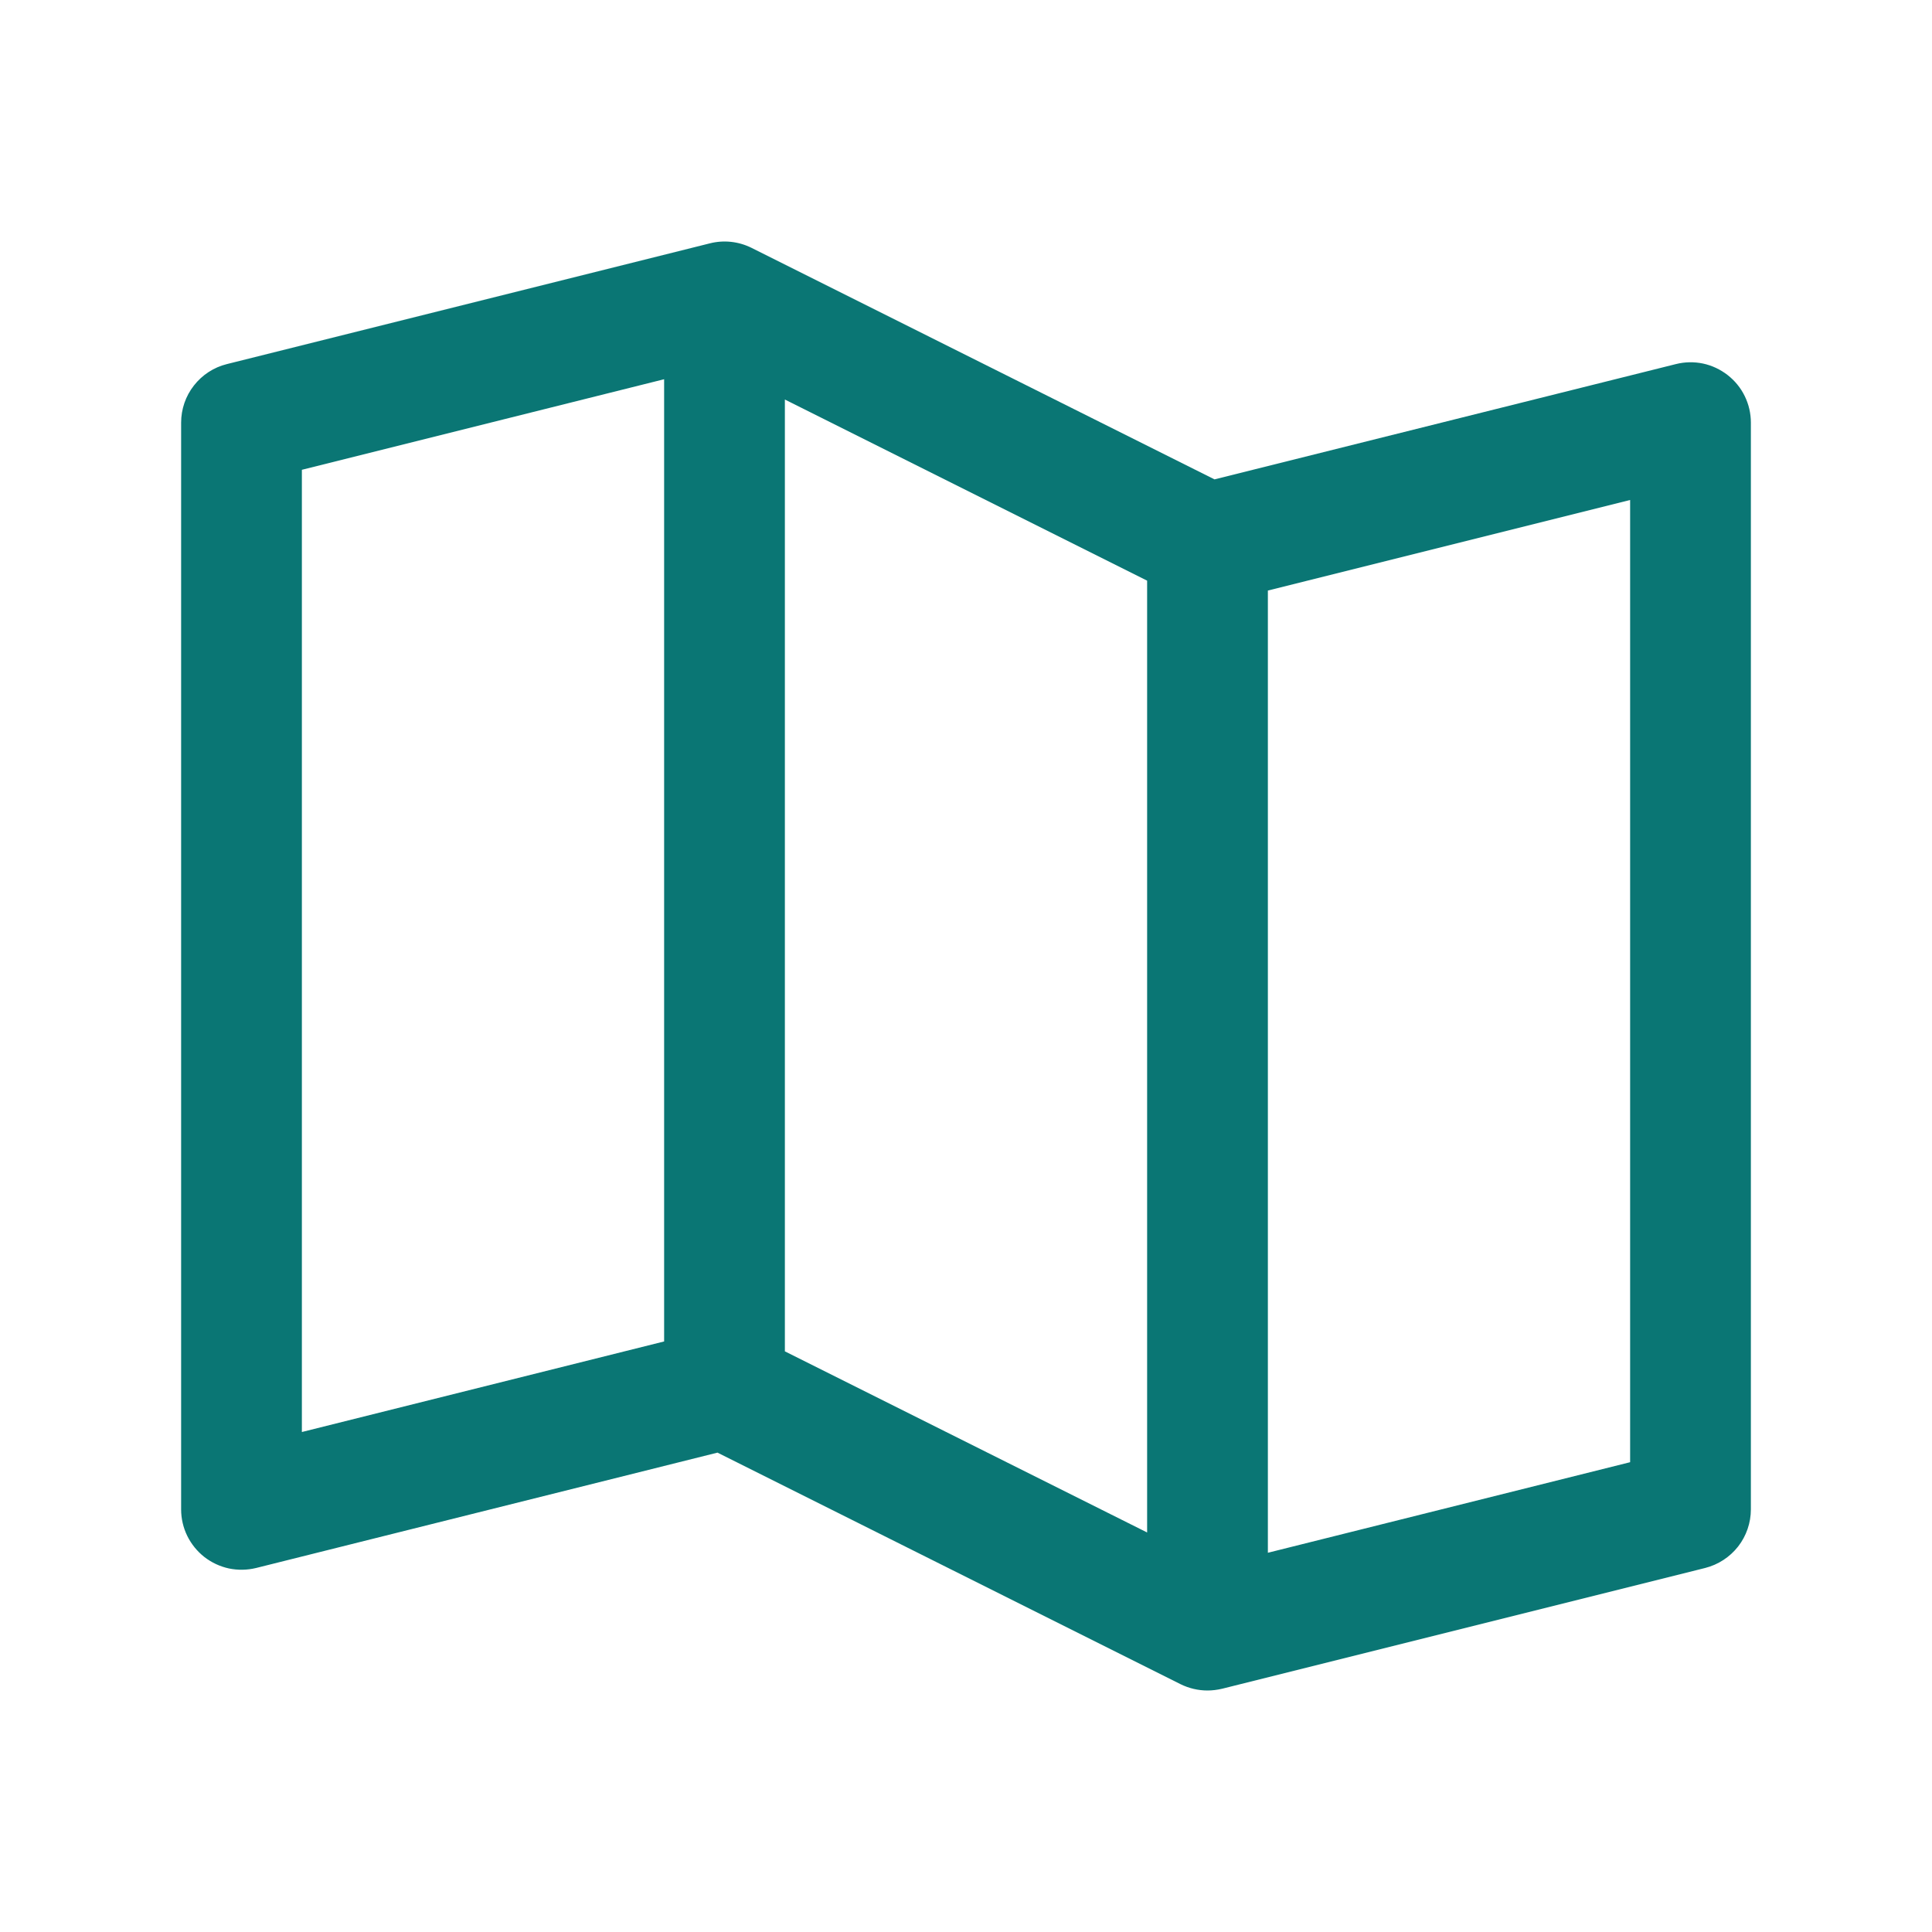 <svg xmlns="http://www.w3.org/2000/svg" width="24" height="24" viewBox="0 0 24 24" fill="none"><path d="M21.461 4.659C21.371 4.589 21.267 4.54 21.155 4.516C21.044 4.493 20.929 4.495 20.818 4.523L15.087 5.955L9.336 3.079C9.175 2.999 8.992 2.979 8.818 3.023L2.818 4.523C2.656 4.563 2.512 4.657 2.409 4.789C2.306 4.92 2.25 5.083 2.25 5.25L2.25 18.75C2.25 18.864 2.276 18.977 2.326 19.079C2.376 19.181 2.449 19.271 2.538 19.341C2.628 19.411 2.733 19.46 2.844 19.484C2.956 19.507 3.071 19.505 3.182 19.478L8.913 18.045L14.664 20.921C14.769 20.973 14.884 21 15 21C15.061 21 15.122 20.992 15.182 20.978L21.182 19.478C21.344 19.437 21.488 19.343 21.591 19.212C21.694 19.08 21.75 18.917 21.75 18.75V5.25C21.75 5.136 21.724 5.023 21.674 4.921C21.624 4.818 21.551 4.729 21.461 4.659ZM9.75 4.963L14.25 7.213L14.25 19.037L9.75 16.787V4.963ZM3.75 5.836L8.25 4.711V16.664L3.75 17.789L3.75 5.836ZM20.25 18.164L15.75 19.289L15.75 7.336L20.25 6.211V18.164Z" fill="#0A7674"></path></svg>